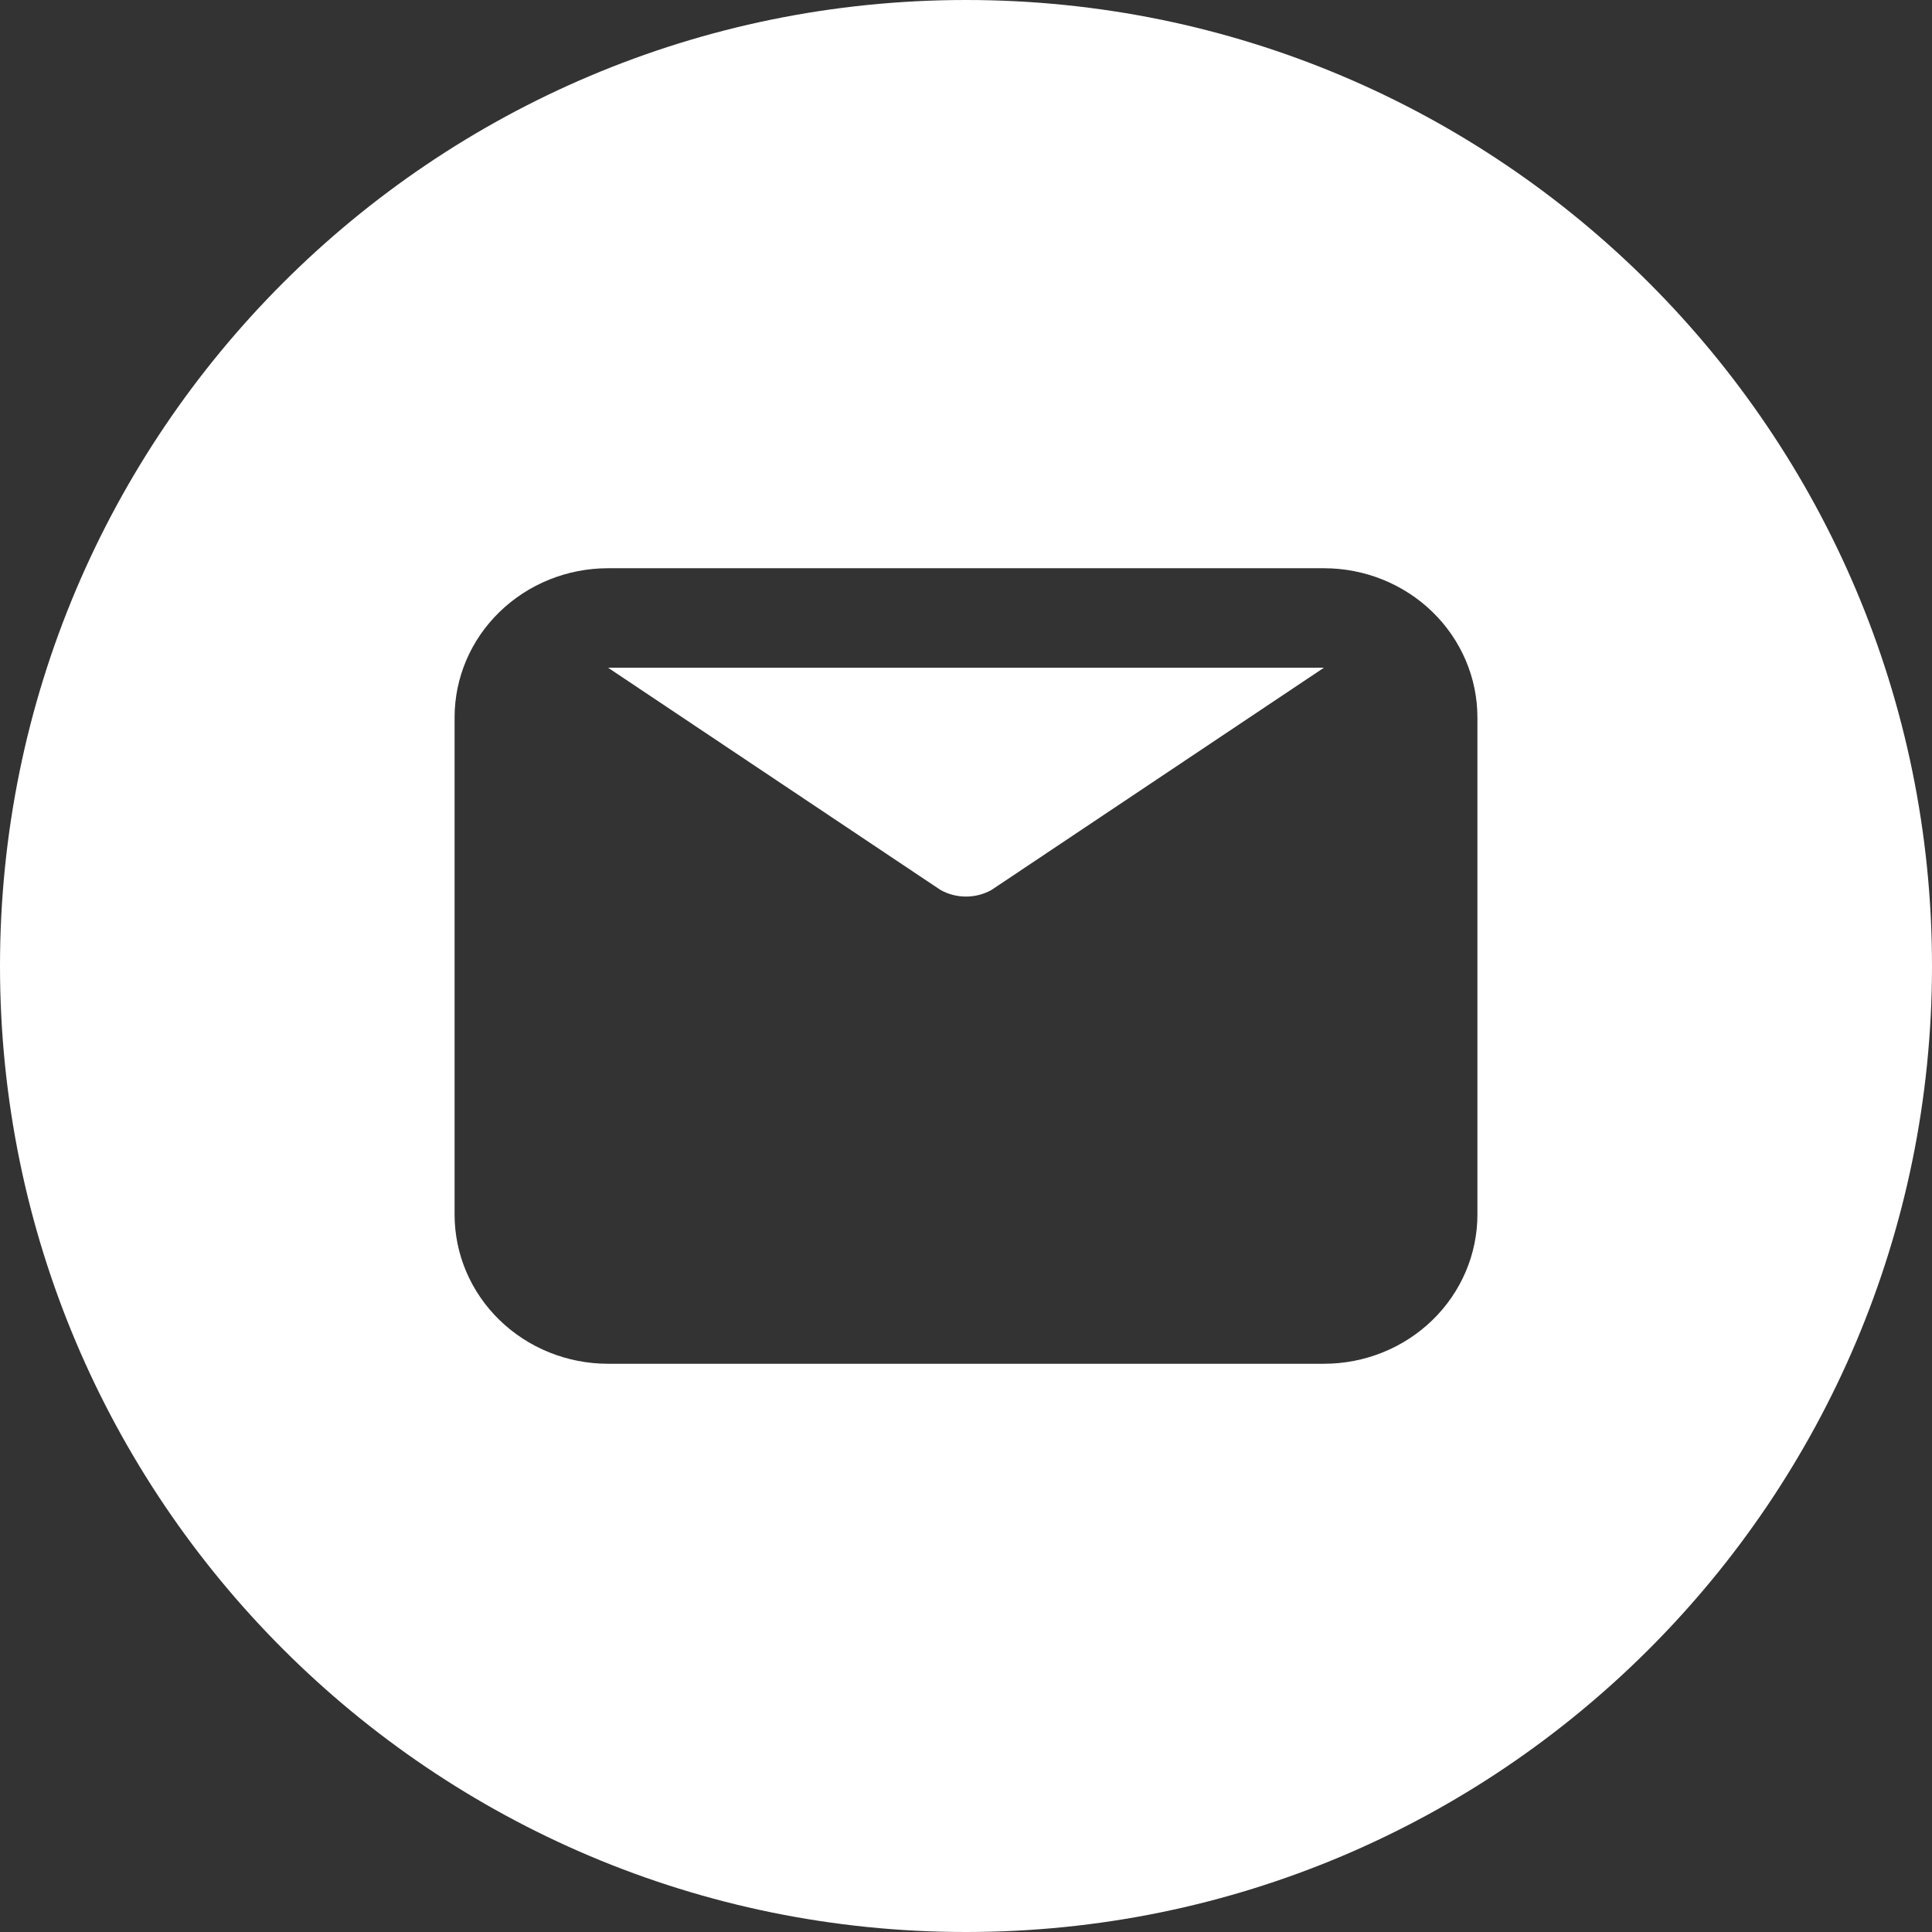 <?xml version="1.0" encoding="UTF-8"?> <svg xmlns="http://www.w3.org/2000/svg" width="34" height="34" viewBox="0 0 34 34" fill="none"><rect x="0" y="0" width="34" height="34" fill="#333333" stroke="none"/> <path fill-rule="evenodd" clip-rule="evenodd" d="M17 34C26.389 34 34 26.389 34 17C34 7.611 26.389 0 17 0C7.611 0 0 7.611 0 17C0 26.389 7.611 34 17 34ZM8.791 10.769C9.297 10.277 9.984 10 10.7 10H23.3C24.016 10 24.703 10.277 25.209 10.769C25.715 11.261 26 11.929 26 12.625V21.375C26 22.071 25.715 22.739 25.209 23.231C24.703 23.723 24.016 24 23.3 24H10.7C9.984 24 9.297 23.723 8.791 23.231C8.284 22.739 8 22.071 8 21.375V12.625C8 11.929 8.284 11.261 8.791 10.769ZM17.45 15.661L23.3 11.75H10.7L16.55 15.661C16.687 15.738 16.842 15.778 17 15.778C17.158 15.778 17.313 15.738 17.45 15.661Z" fill="white"></path> </svg> 